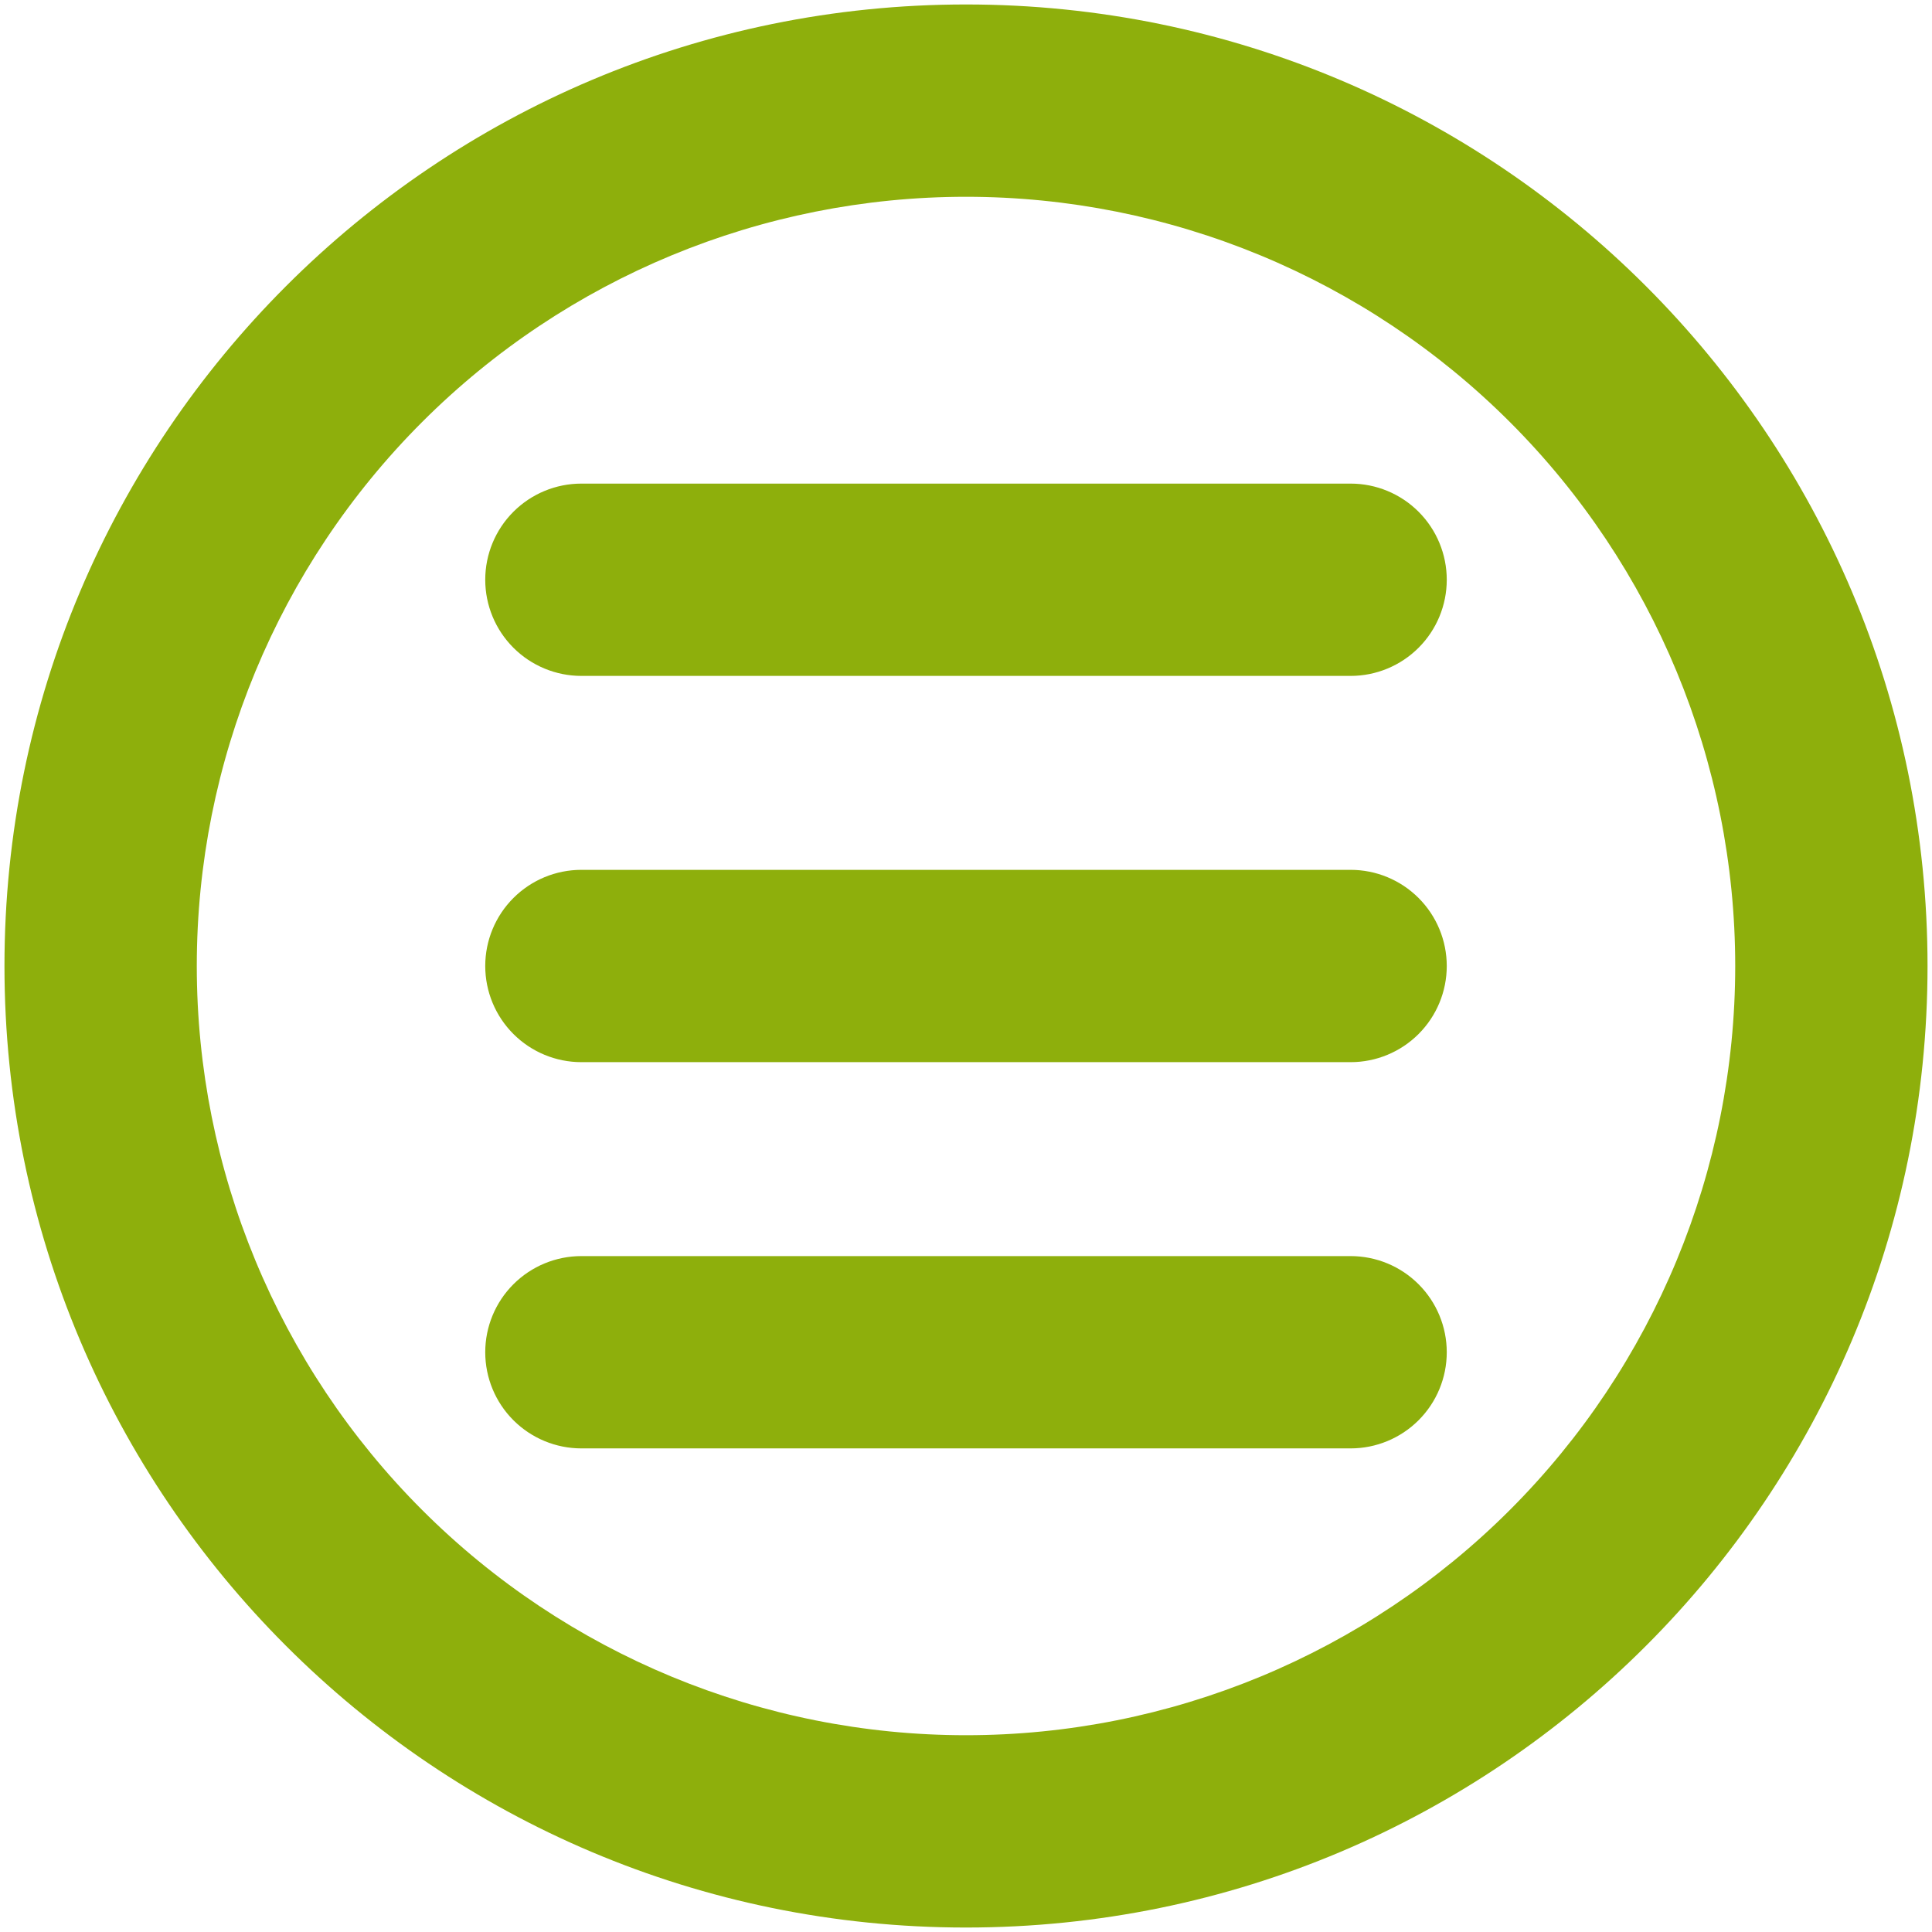 <?xml version="1.0" encoding="UTF-8"?> <svg xmlns="http://www.w3.org/2000/svg" width="144" height="144" viewBox="0 0 144 144" fill="none"> <path fill-rule="evenodd" clip-rule="evenodd" d="M72 143.667C111.582 143.667 143.667 111.582 143.667 72C143.667 32.419 111.582 0.333 72 0.333C32.419 0.333 0.333 32.419 0.333 72C0.333 111.582 32.419 143.667 72 143.667ZM112.541 112.541C123.293 101.789 129.333 87.206 129.333 72C129.333 56.794 123.293 42.211 112.541 31.459C101.789 20.707 87.206 14.667 72 14.667C56.794 14.667 42.211 20.707 31.459 31.459C20.707 42.211 14.667 56.794 14.667 72C14.667 87.206 20.707 101.789 31.459 112.541C42.211 123.293 56.794 129.333 72 129.333C87.206 129.333 101.789 123.293 112.541 112.541ZM38.266 38.144C39.61 36.8 41.433 36.045 43.333 36.045H100.667C102.567 36.045 104.39 36.8 105.734 38.144C107.078 39.488 107.833 41.311 107.833 43.212C107.833 45.112 107.078 46.935 105.734 48.279C104.39 49.623 102.567 50.378 100.667 50.378H43.333C41.433 50.378 39.61 49.623 38.266 48.279C36.922 46.935 36.167 45.112 36.167 43.212C36.167 41.311 36.922 39.488 38.266 38.144ZM38.266 66.932C36.922 68.276 36.167 70.099 36.167 72C36.167 73.901 36.922 75.724 38.266 77.068C39.61 78.412 41.433 79.167 43.333 79.167H100.667C102.567 79.167 104.39 78.412 105.734 77.068C107.078 75.724 107.833 73.901 107.833 72C107.833 70.099 107.078 68.276 105.734 66.932C104.39 65.588 102.567 64.833 100.667 64.833H43.333C41.433 64.833 39.61 65.588 38.266 66.932ZM43.333 93.622C41.433 93.622 39.61 94.377 38.266 95.721C36.922 97.065 36.167 98.888 36.167 100.788C36.167 102.689 36.922 104.512 38.266 105.856C39.61 107.2 41.433 107.955 43.333 107.955H100.667C102.567 107.955 104.39 107.2 105.734 105.856C107.078 104.512 107.833 102.689 107.833 100.788C107.833 98.888 107.078 97.065 105.734 95.721C104.39 94.377 102.567 93.622 100.667 93.622H43.333Z" fill="#8EAF0C"></path> </svg> 